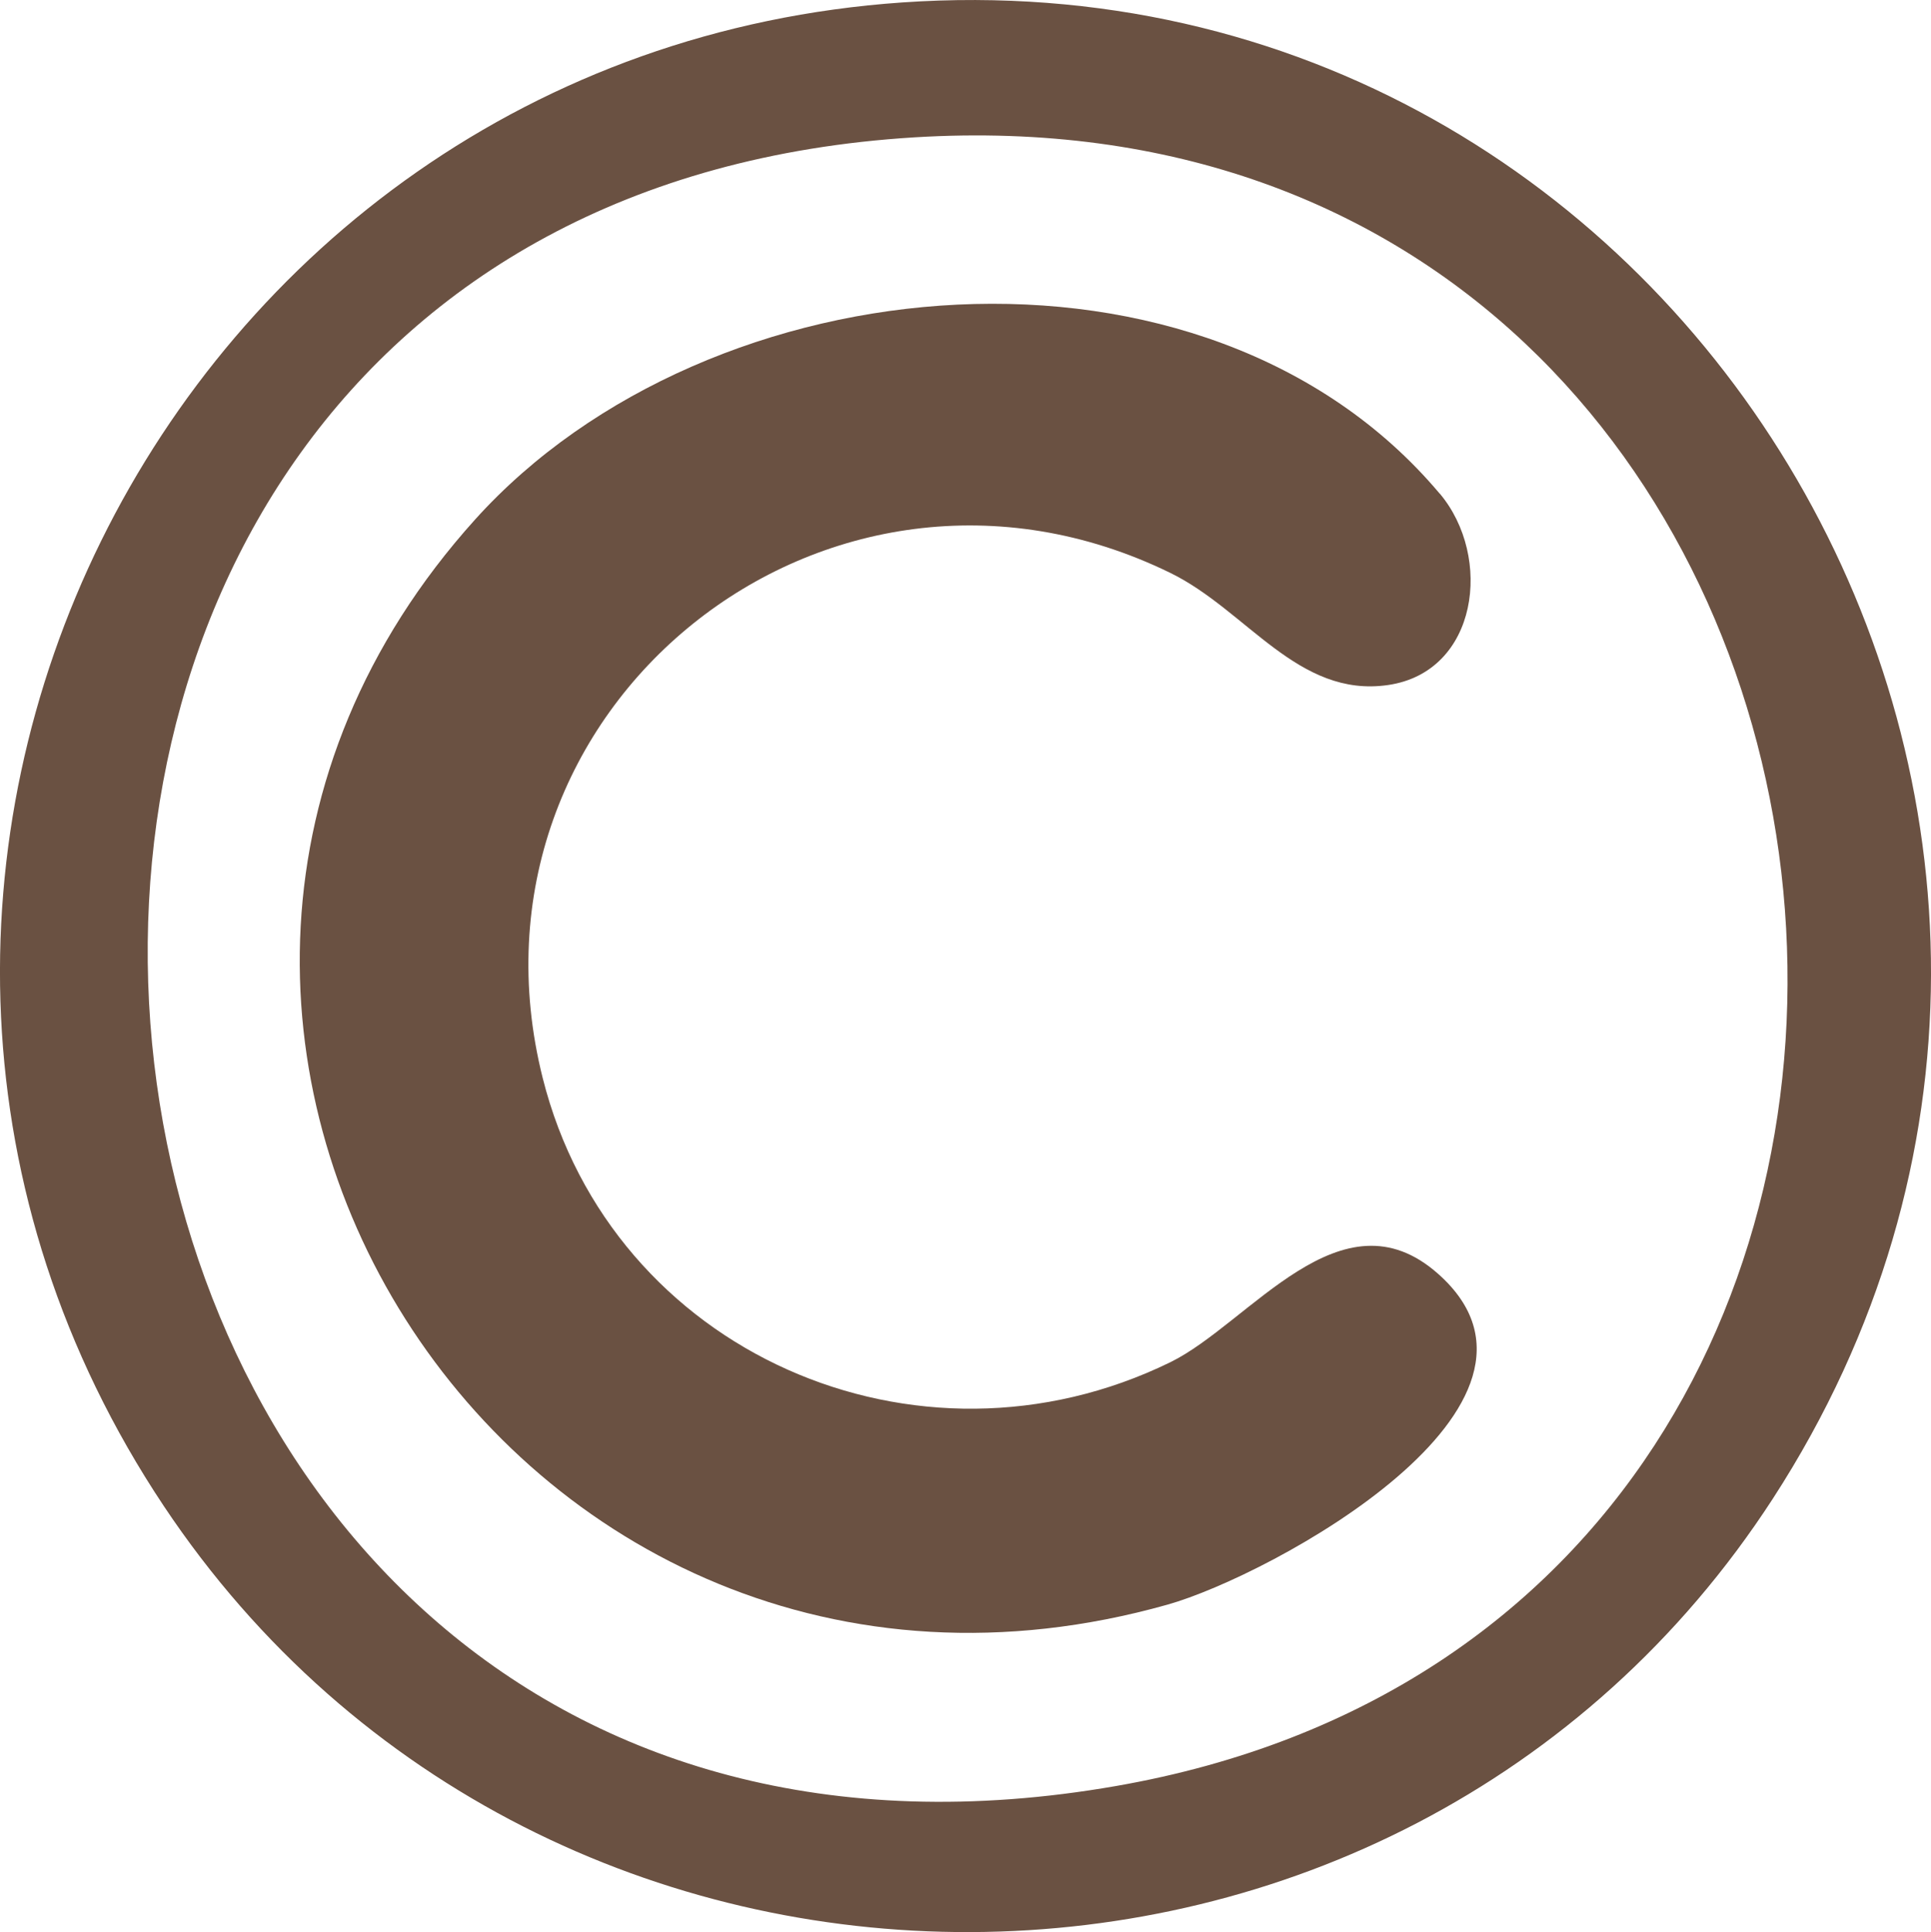 <?xml version="1.0" encoding="UTF-8"?> <svg xmlns="http://www.w3.org/2000/svg" id="_Слой_2" data-name="Слой 2" viewBox="0 0 157.48 157.55"><defs><style> .cls-1 { fill: #6a5142; } </style></defs><g id="_Слой_1-2" data-name="Слой 1"><g><path class="cls-1" d="M73.57.2c64.5-4.47,106.39,67.45,71.01,122.01-30.44,46.93-100.22,47.11-131.22.6C-20.33,72.26,13.34,4.38,73.57.2ZM74.57,11.2C-18.91,16.94-2.75,162.01,91.01,145.64,172.95,131.35,159.25,6.01,74.57,11.2Z"></path><path class="cls-1" d="M117.42,40.25c4.34,5.16,3.14,14.54-4.22,15.61s-11.51-6.09-17.75-9.14c-28.01-13.69-58.77,11.02-51.19,41.19,5.63,22.4,30.54,33.27,51.19,23.17,6.47-3.17,13.93-14.22,21.84-7.2,11.99,10.64-13.62,24.59-22.08,26.97C41.49,145.98,2.03,83.12,38.74,42.37c19.13-21.23,59.58-24.81,78.67-2.12Z"></path></g></g></svg> 